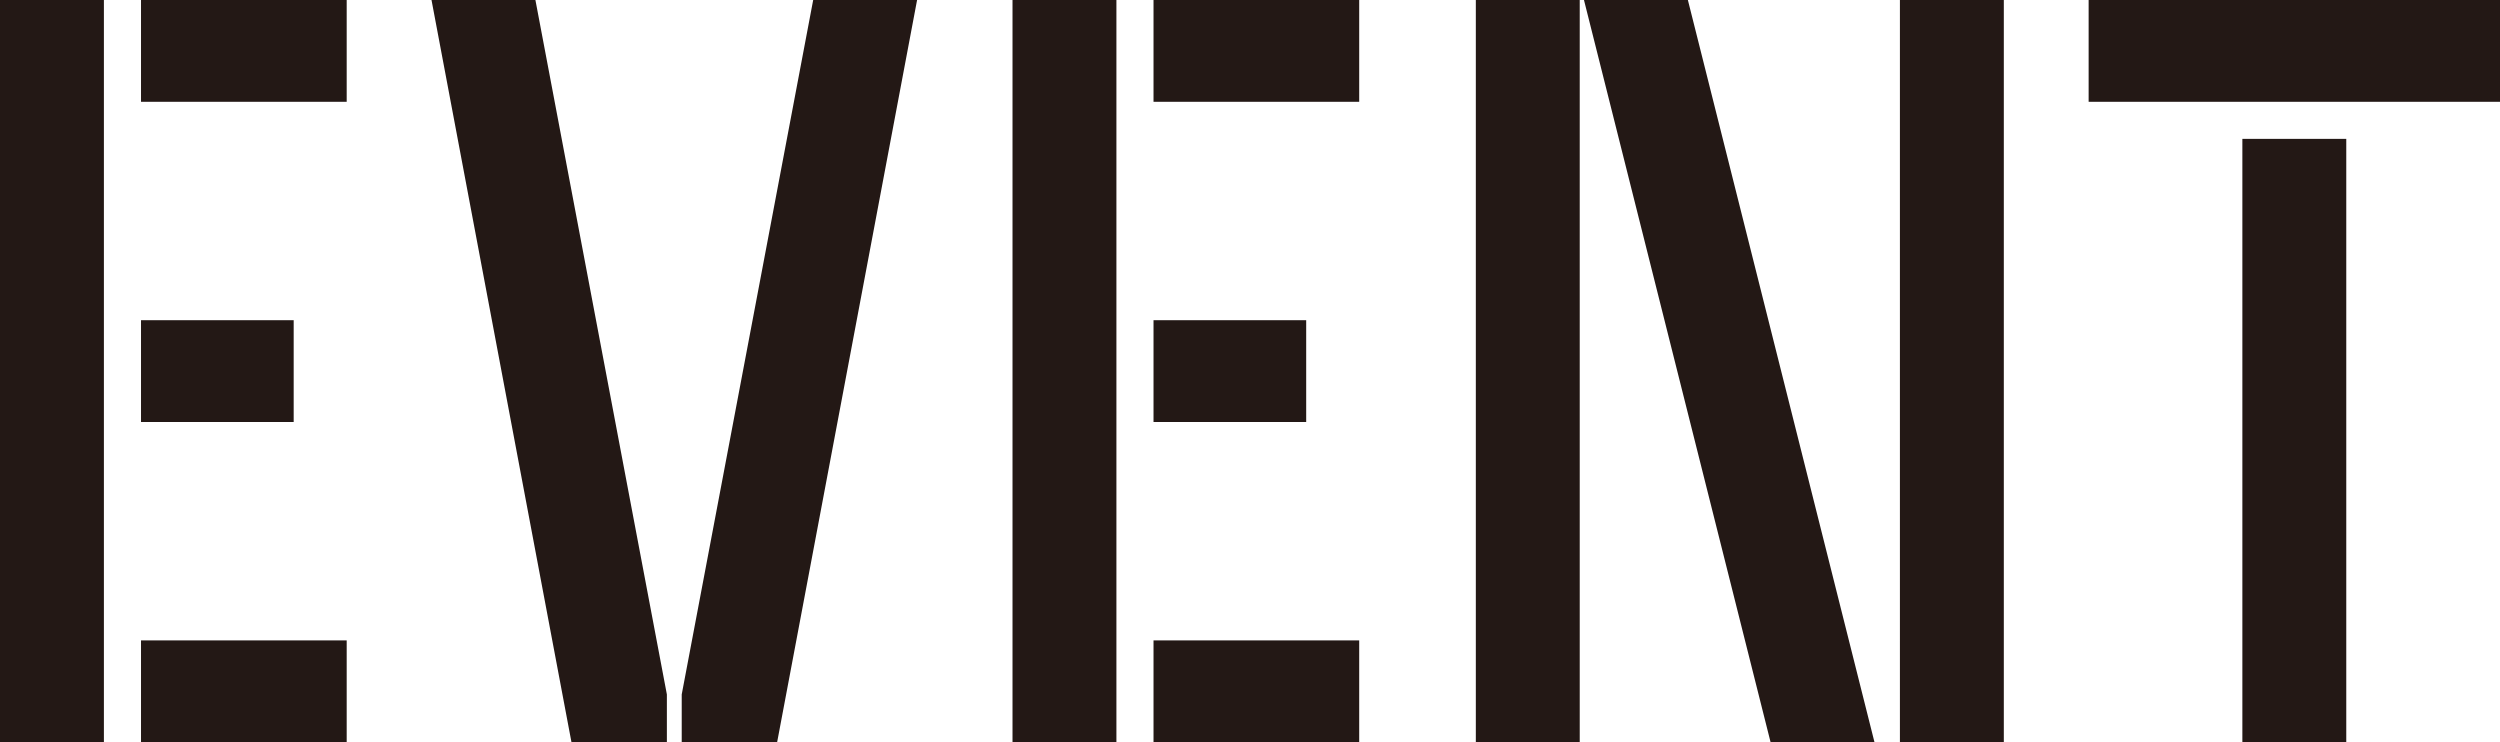 <svg xmlns="http://www.w3.org/2000/svg" width="141.48" height="42"><path d="M0 0v42h5.88V0Zm7.98 5.76h11.64V0H7.98Zm0 18.12h8.64v-5.76H7.98Zm0 18.12h11.64v-5.76H7.98ZM24.42 0l7.92 42h5.4v-2.7L30.3 0Zm14.16 39.3V42h5.4L51.9 0h-5.88ZM57.3 0v42h5.88V0Zm7.98 5.76h11.64V0H65.28Zm0 18.12h8.64v-5.76h-8.64Zm0 18.12h11.64v-5.76H65.28ZM89.4 0v42h-5.88V0Zm16.68 42h-5.88L89.64 0h5.88Zm7.32-42v42h-5.88V0Zm4.8 5.76h23.28V0H118.2ZM126.9 42h5.88V7.86h-5.88Z" fill="#231815"/></svg>